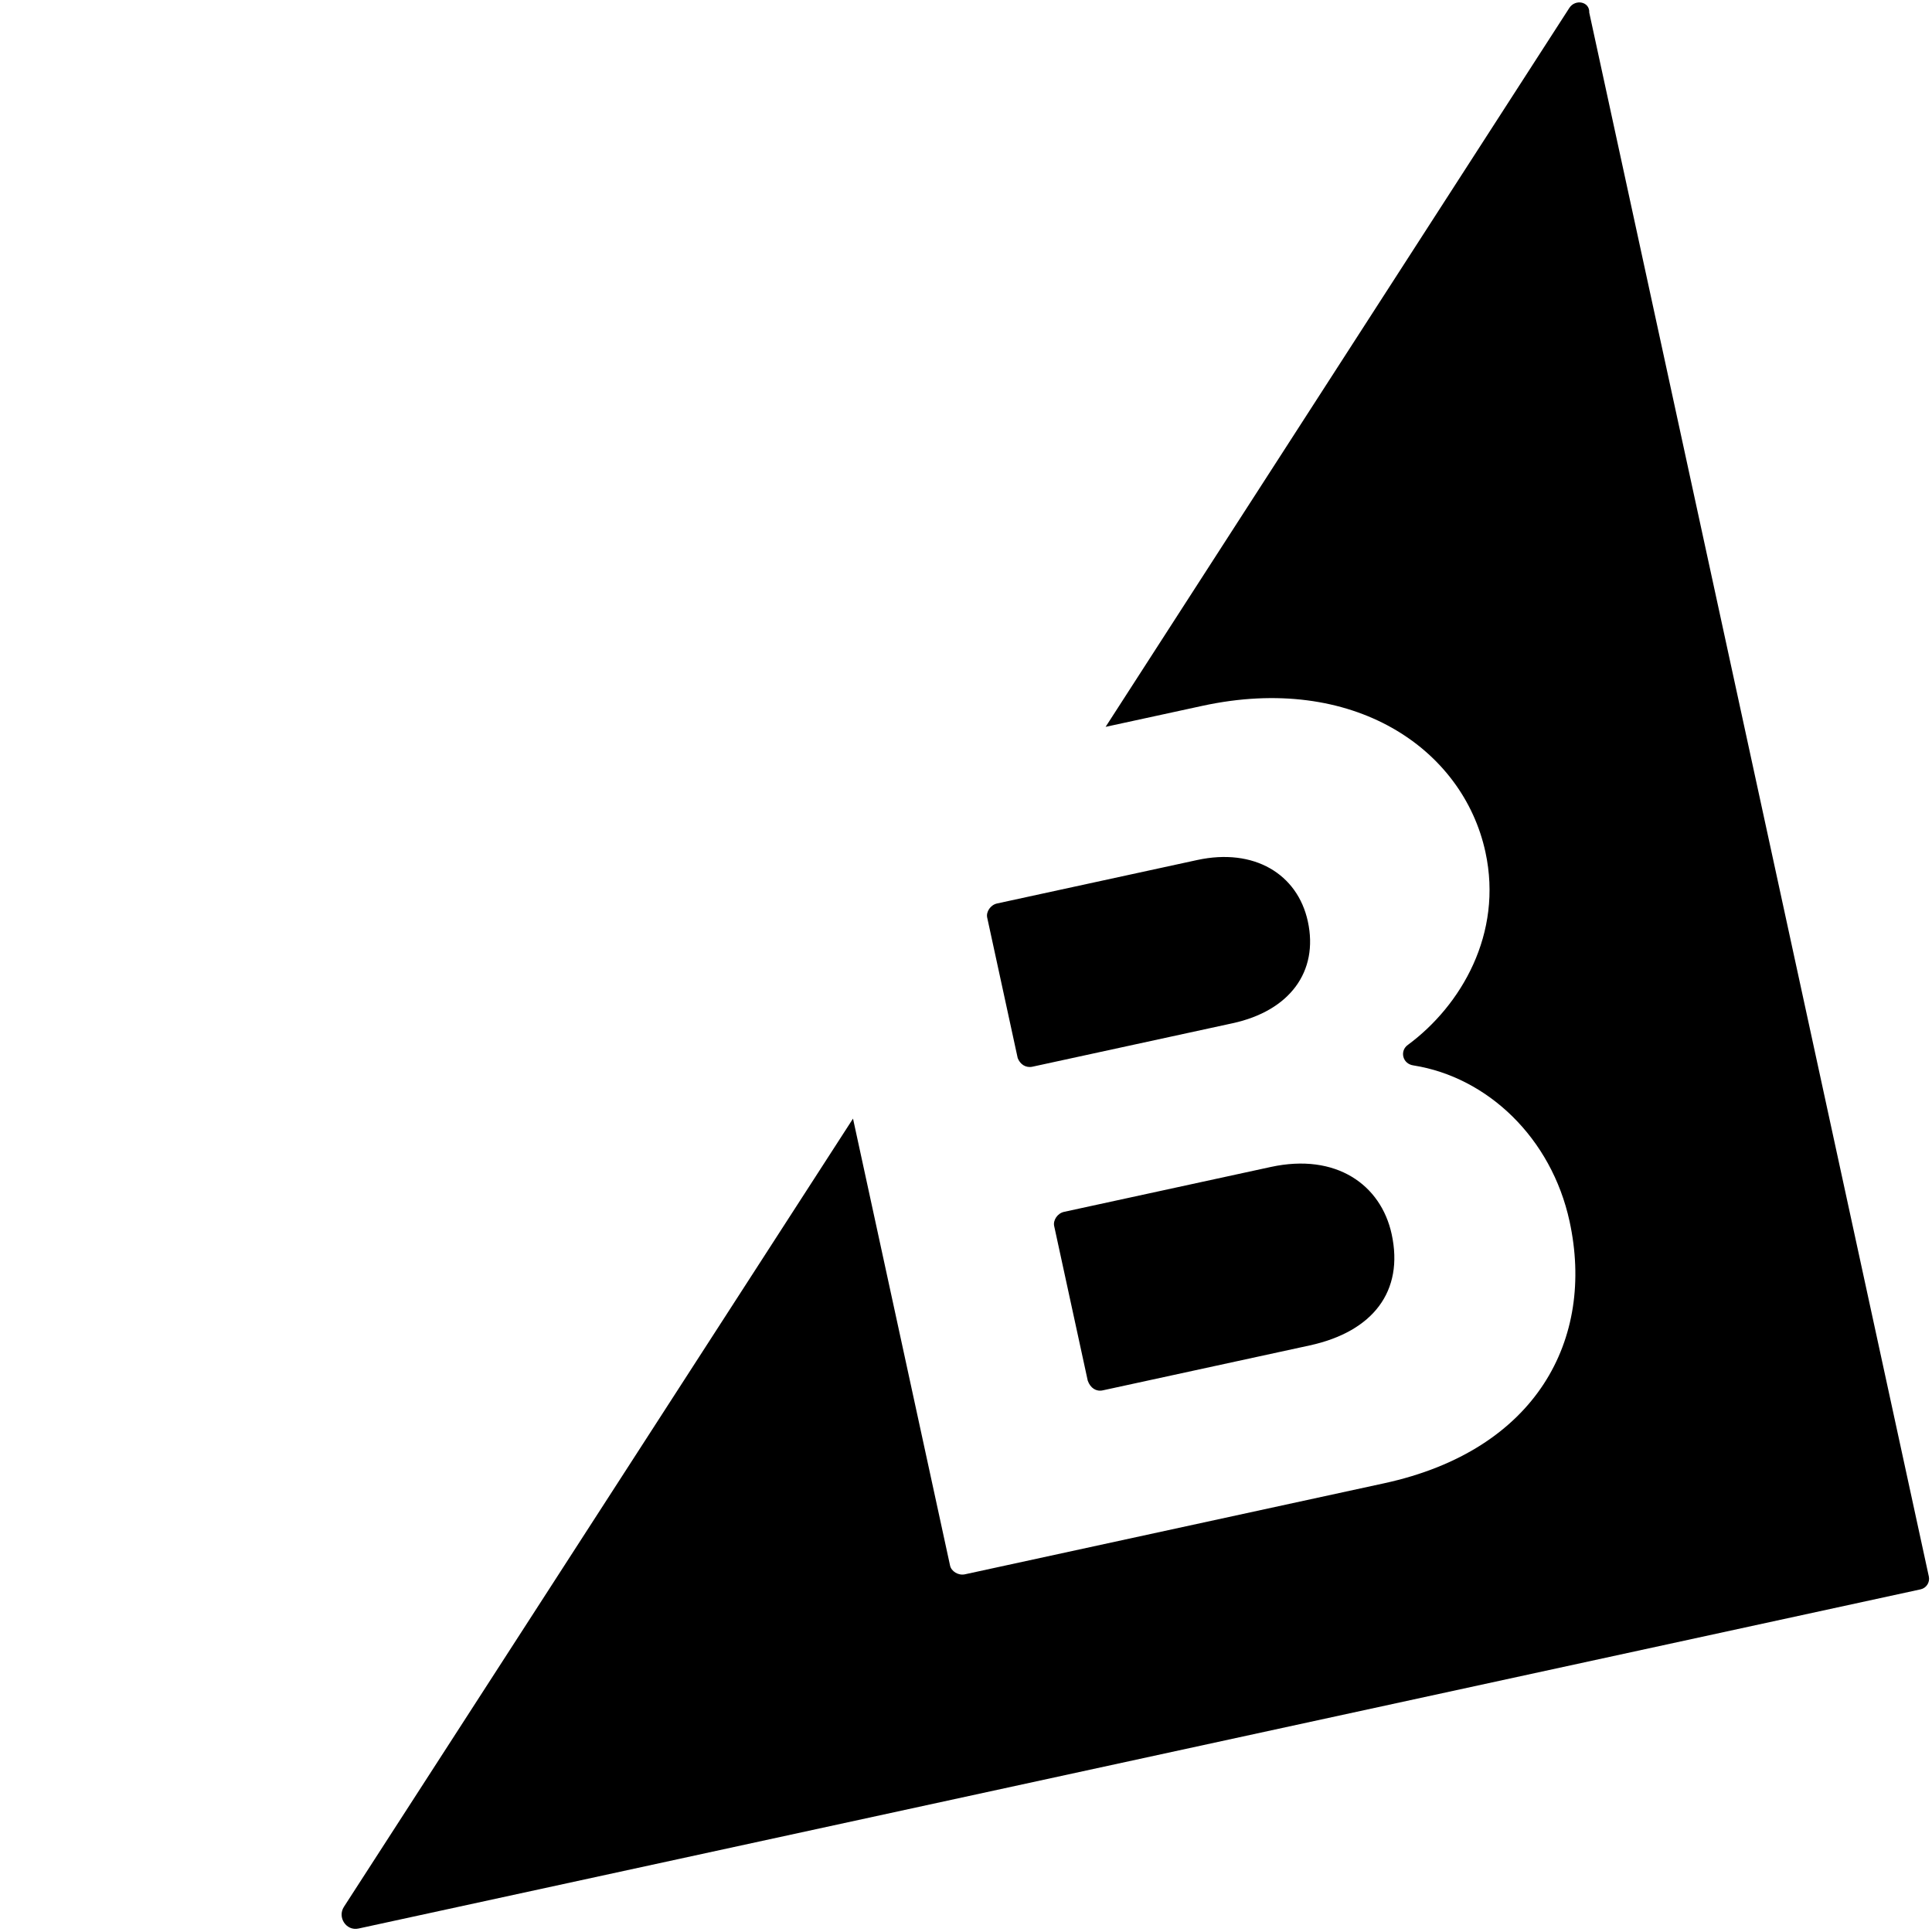 <svg width="952" height="952" viewBox="0 0 952 952" fill="none" xmlns="http://www.w3.org/2000/svg">
<g clip-path="url(#clip0_99_84)">
<path d="M508.776 525.615L607.378 504.205C635.425 498.115 649.825 478.82 644.442 454.031C639.371 430.675 617.961 417.689 589.915 423.779L491.313 445.189C488.055 445.896 485.829 449.313 486.438 452.115L501.468 521.335C502.664 524.486 505.486 526.329 508.776 525.615ZM543.406 685.099L645.298 662.974C676.602 656.177 691.848 636.221 685.751 608.142C680.474 583.841 658.449 568.021 626.201 575.024L524.308 597.148C521.051 597.855 518.832 601.305 519.441 604.106L535.991 680.33C537.293 683.97 540.116 685.813 543.406 685.099ZM773.272 3.945L544.797 358.158L592.485 347.803C666.787 331.67 720.88 368.872 731.949 419.851C740.684 460.08 719.984 495.445 693.829 514.802C689.581 517.703 691.003 524.25 696.52 524.997C733.013 530.785 764.482 560.723 773.408 601.831C785.998 659.813 757.292 714.551 682.046 730.89L475.46 775.747C472.202 776.454 468.76 774.268 468.152 771.467L420.324 551.2L169.462 939.609C166.146 944.763 170.6 951.607 176.659 950.291L946.422 783.148C947.778 782.836 948.958 782.006 949.711 780.836C950.464 779.665 950.729 778.247 950.451 776.884L783.109 6.209C783.393 0.758 776.237 -0.621 773.297 3.905L773.272 3.945Z" fill="black"/>
</g>
<defs>
<clipPath id="clip0_99_84">
<rect width="800" height="800" fill="white" transform="translate(0.232 169.985) rotate(-12.251)"/>
</clipPath>
</defs>
</svg>
